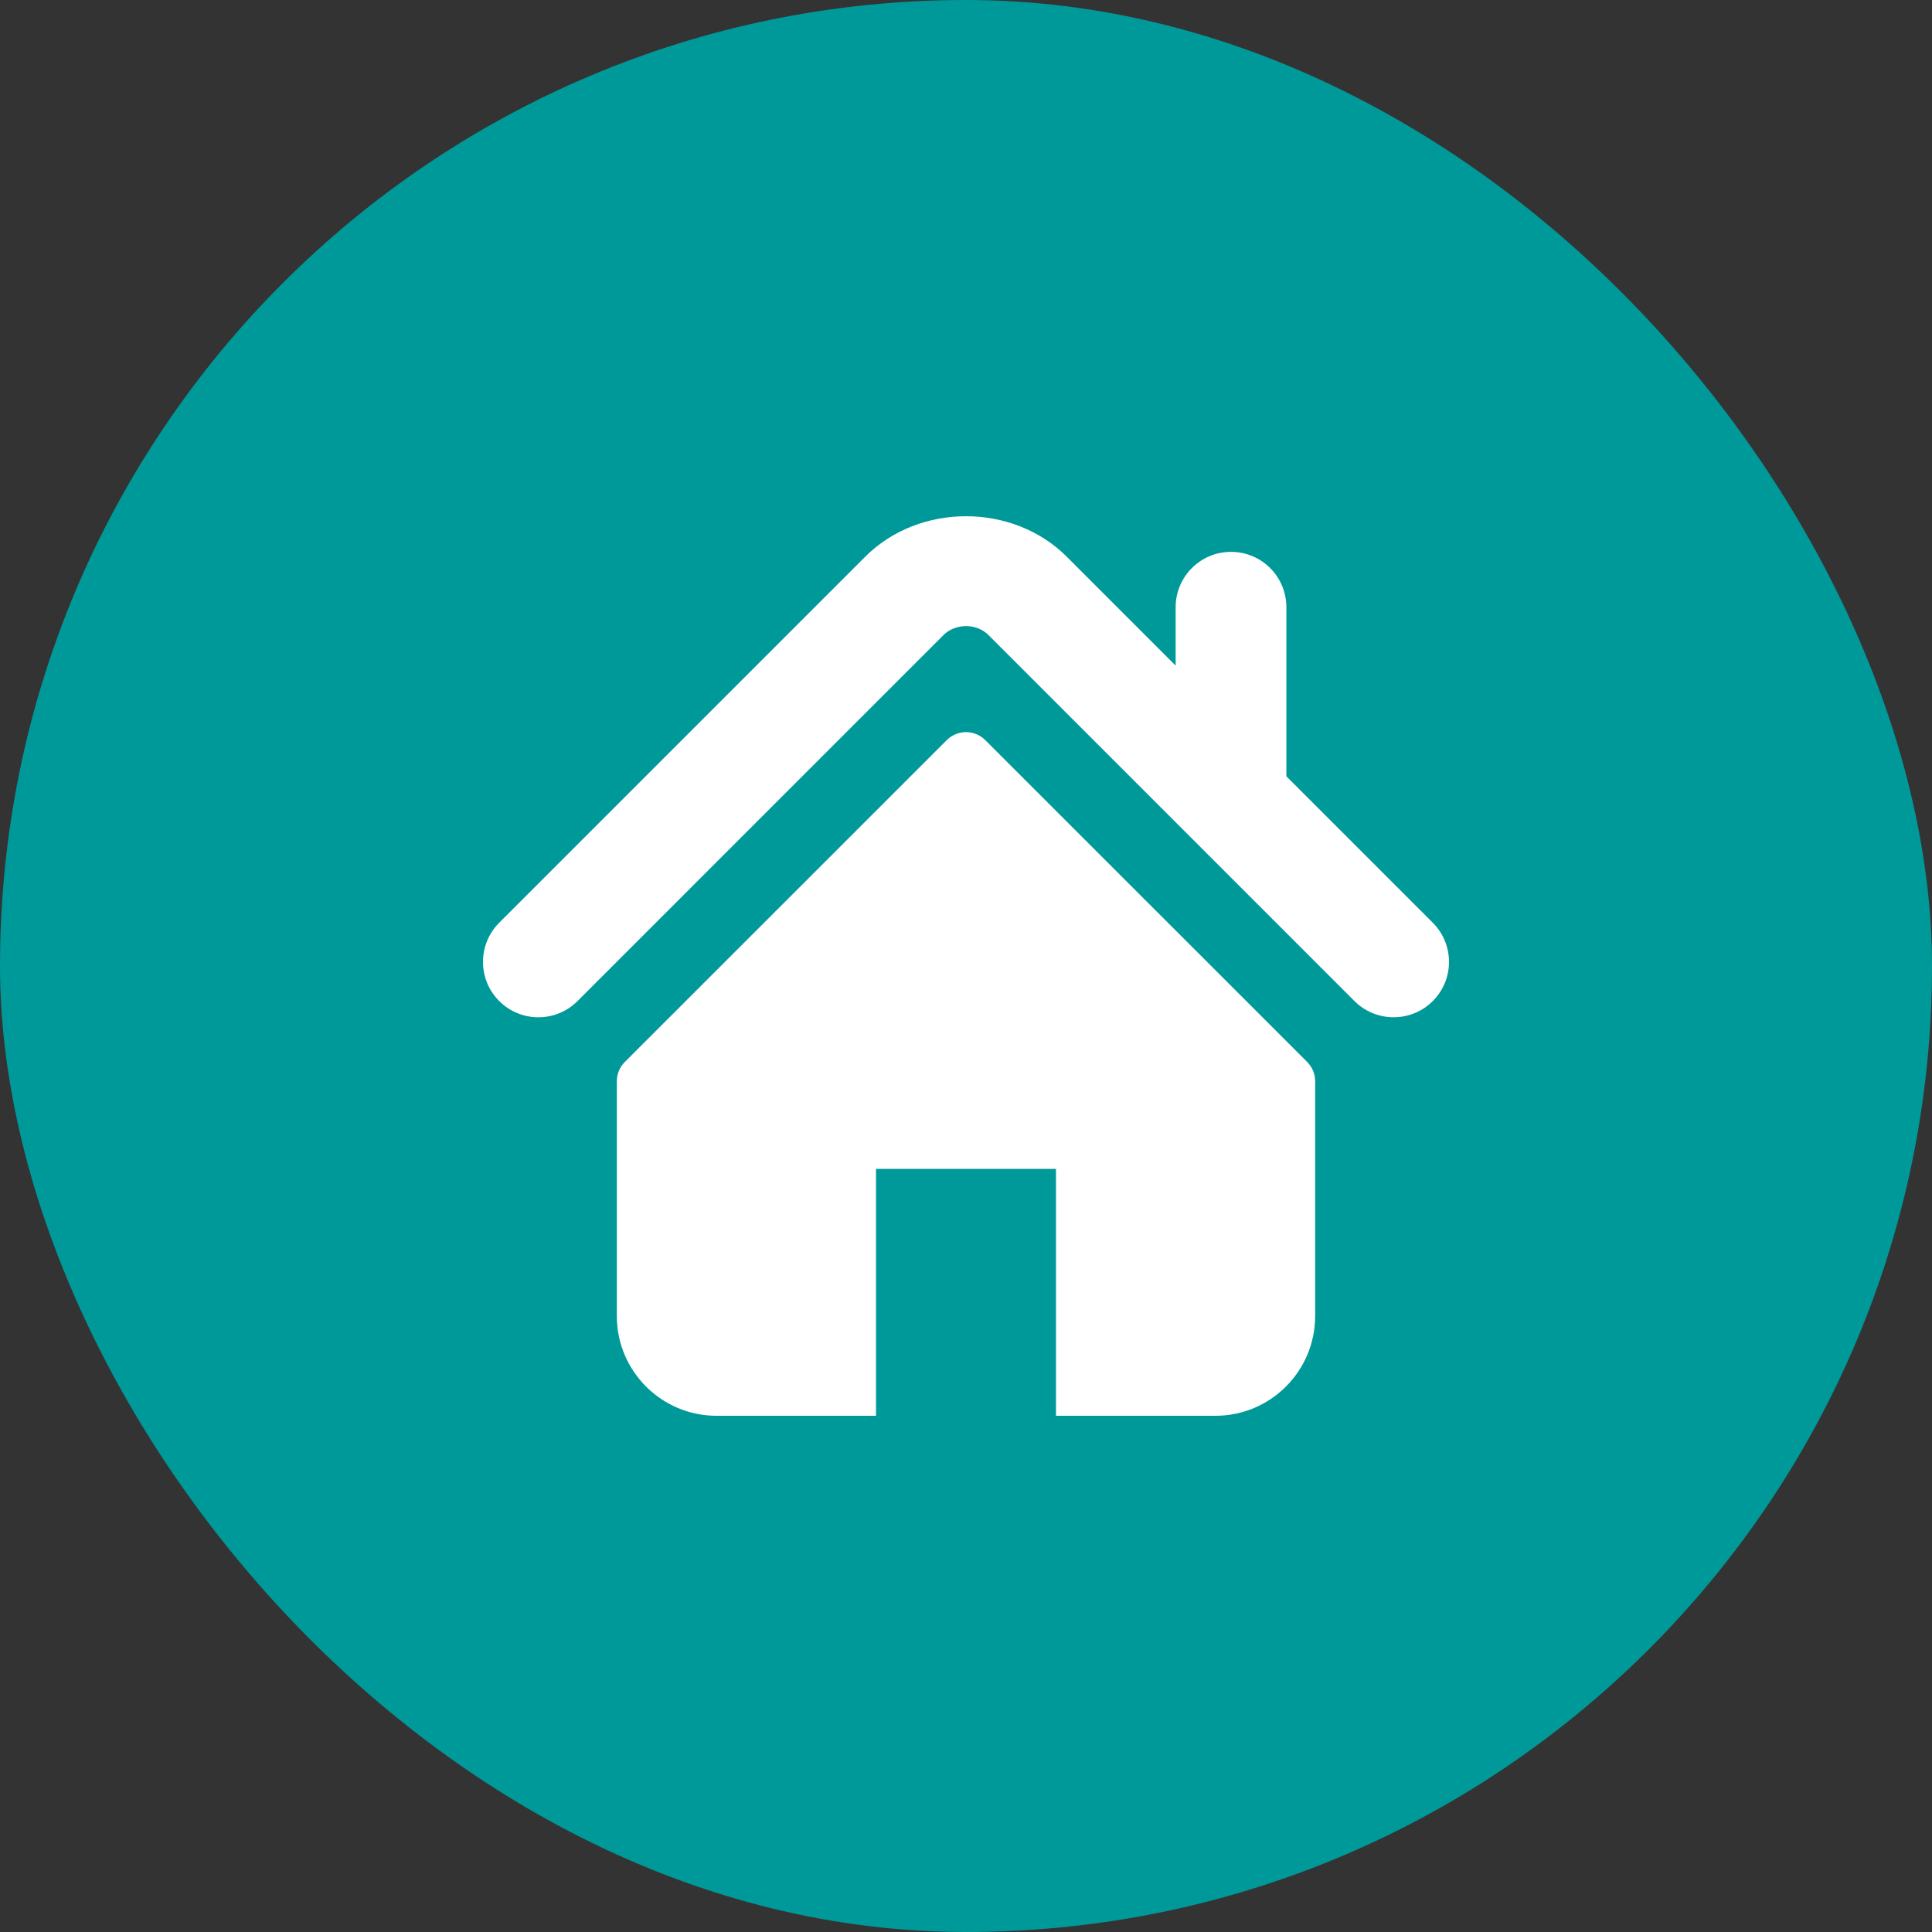<svg xmlns="http://www.w3.org/2000/svg" width="100" height="100" viewBox="0 0 100 100" fill="none"><rect x="0" y="0" width="100" height="100" fill="#333333" stroke="none"/><rect width="100" height="100" rx="50" fill="#009999"></rect><path d="M74.161 47.761L66.583 40.183V31.43C66.583 29.847 65.3 28.564 63.715 28.564C62.134 28.564 60.851 29.847 60.851 31.43V34.452L55.209 28.809C52.419 26.021 47.569 26.026 44.786 28.814L25.839 47.761C24.72 48.882 24.72 50.695 25.839 51.814C26.958 52.935 28.775 52.935 29.893 51.814L48.839 32.867C49.456 32.253 50.544 32.253 51.158 32.865L70.106 51.814C70.668 52.374 71.401 52.653 72.133 52.653C72.867 52.653 73.601 52.374 74.161 51.814C75.28 50.695 75.28 48.882 74.161 47.761Z" fill="white"></path><path d="M50.996 38.307C50.445 37.757 49.554 37.757 49.005 38.307L32.339 54.968C32.076 55.231 31.927 55.59 31.927 55.965V68.117C31.927 70.969 34.239 73.281 37.09 73.281H45.342V60.502H54.657V73.281H62.909C65.76 73.281 68.072 70.969 68.072 68.117V55.965C68.072 55.59 67.924 55.231 67.66 54.968L50.996 38.307Z" fill="white"></path></svg>